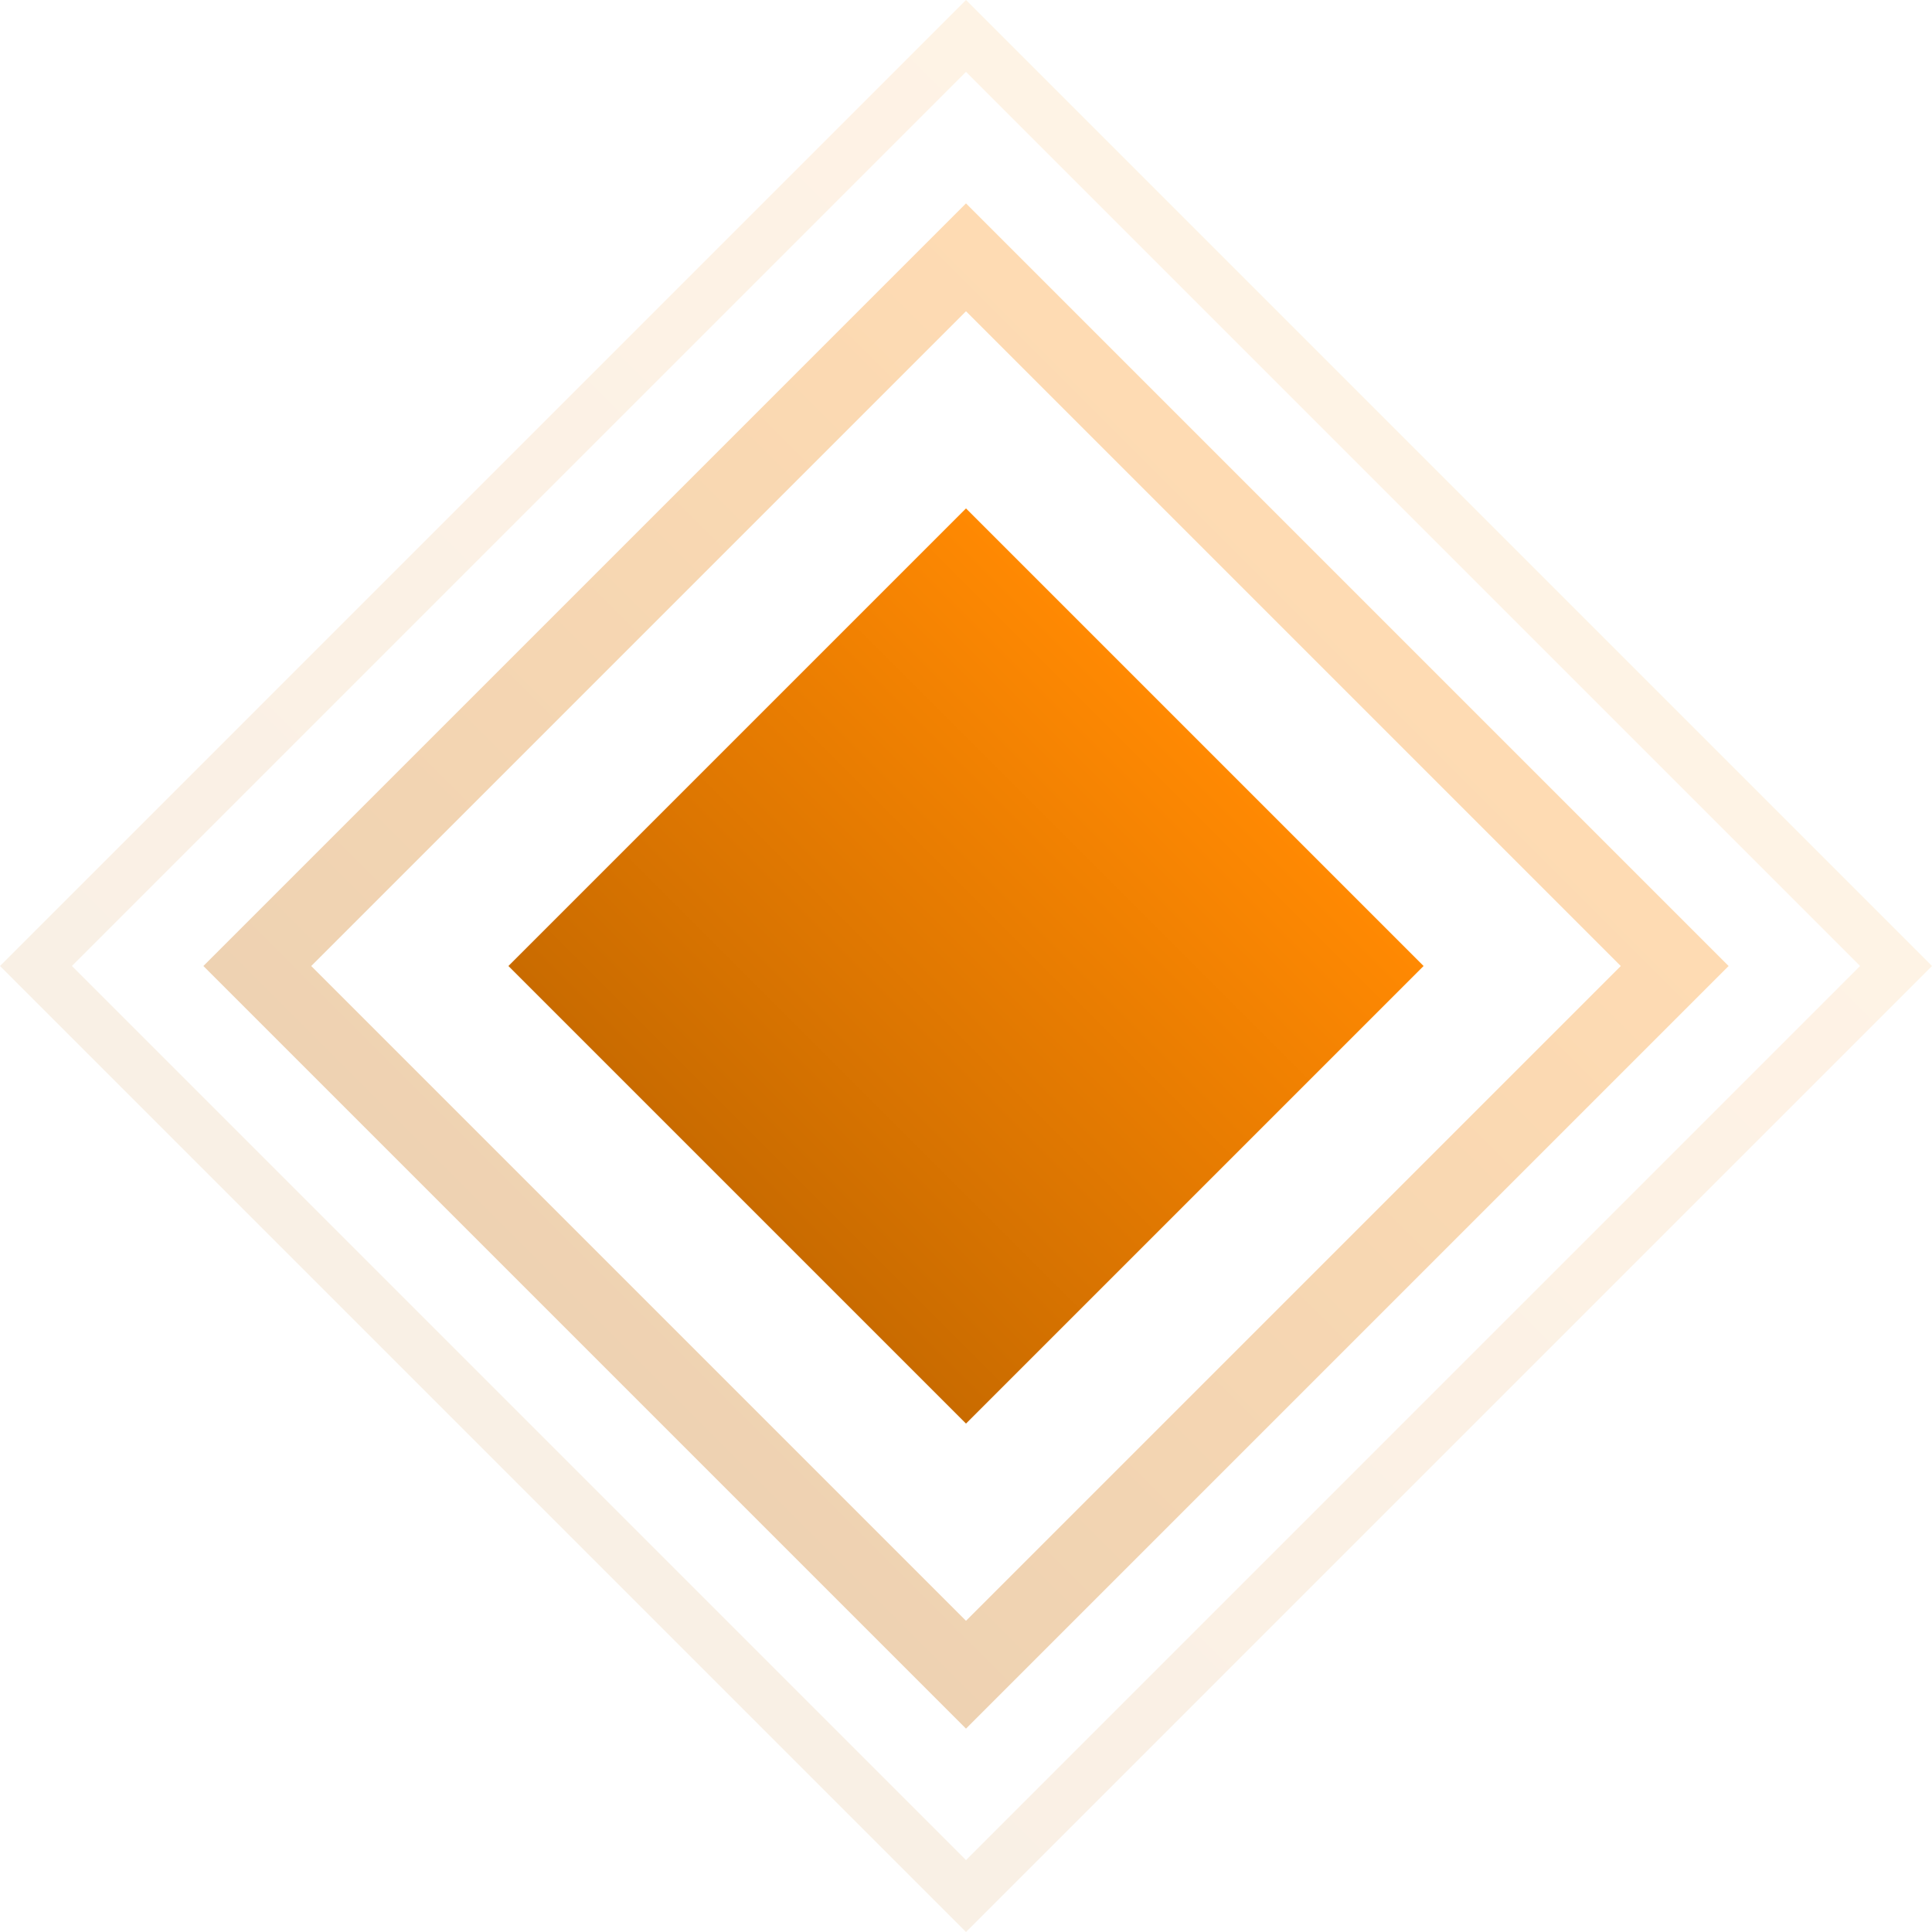 <svg width="38" height="38" viewBox="0 0 38 38" fill="none" xmlns="http://www.w3.org/2000/svg">
<rect opacity="0.1" x="19" y="0.707" width="25.87" height="25.87" transform="rotate(45 19 0.707)" stroke="url(#paint0_linear_2034_1231)"/>
<rect opacity="0.3" x="19" y="5.061" width="19.713" height="19.713" transform="rotate(45 19 5.061)" stroke="url(#paint1_linear_2034_1231)" stroke-width="1.5"/>
<rect x="19" y="10" width="12.728" height="12.728" transform="rotate(45 19 10)" fill="url(#paint2_linear_2034_1231)"/>
<defs>
<linearGradient id="paint0_linear_2034_1231" x1="32.435" y1="0" x2="32.435" y2="26.87" gradientUnits="userSpaceOnUse">
<stop stop-color="#FF8902"/>
<stop offset="1" stop-color="#C96B00"/>
</linearGradient>
<linearGradient id="paint1_linear_2034_1231" x1="29.607" y1="4" x2="29.607" y2="25.213" gradientUnits="userSpaceOnUse">
<stop stop-color="#FF8902"/>
<stop offset="1" stop-color="#C96B00"/>
</linearGradient>
<linearGradient id="paint2_linear_2034_1231" x1="25.364" y1="10" x2="25.364" y2="22.728" gradientUnits="userSpaceOnUse">
<stop stop-color="#FF8902"/>
<stop offset="1" stop-color="#C96B00"/>
</linearGradient>
</defs>
</svg>
